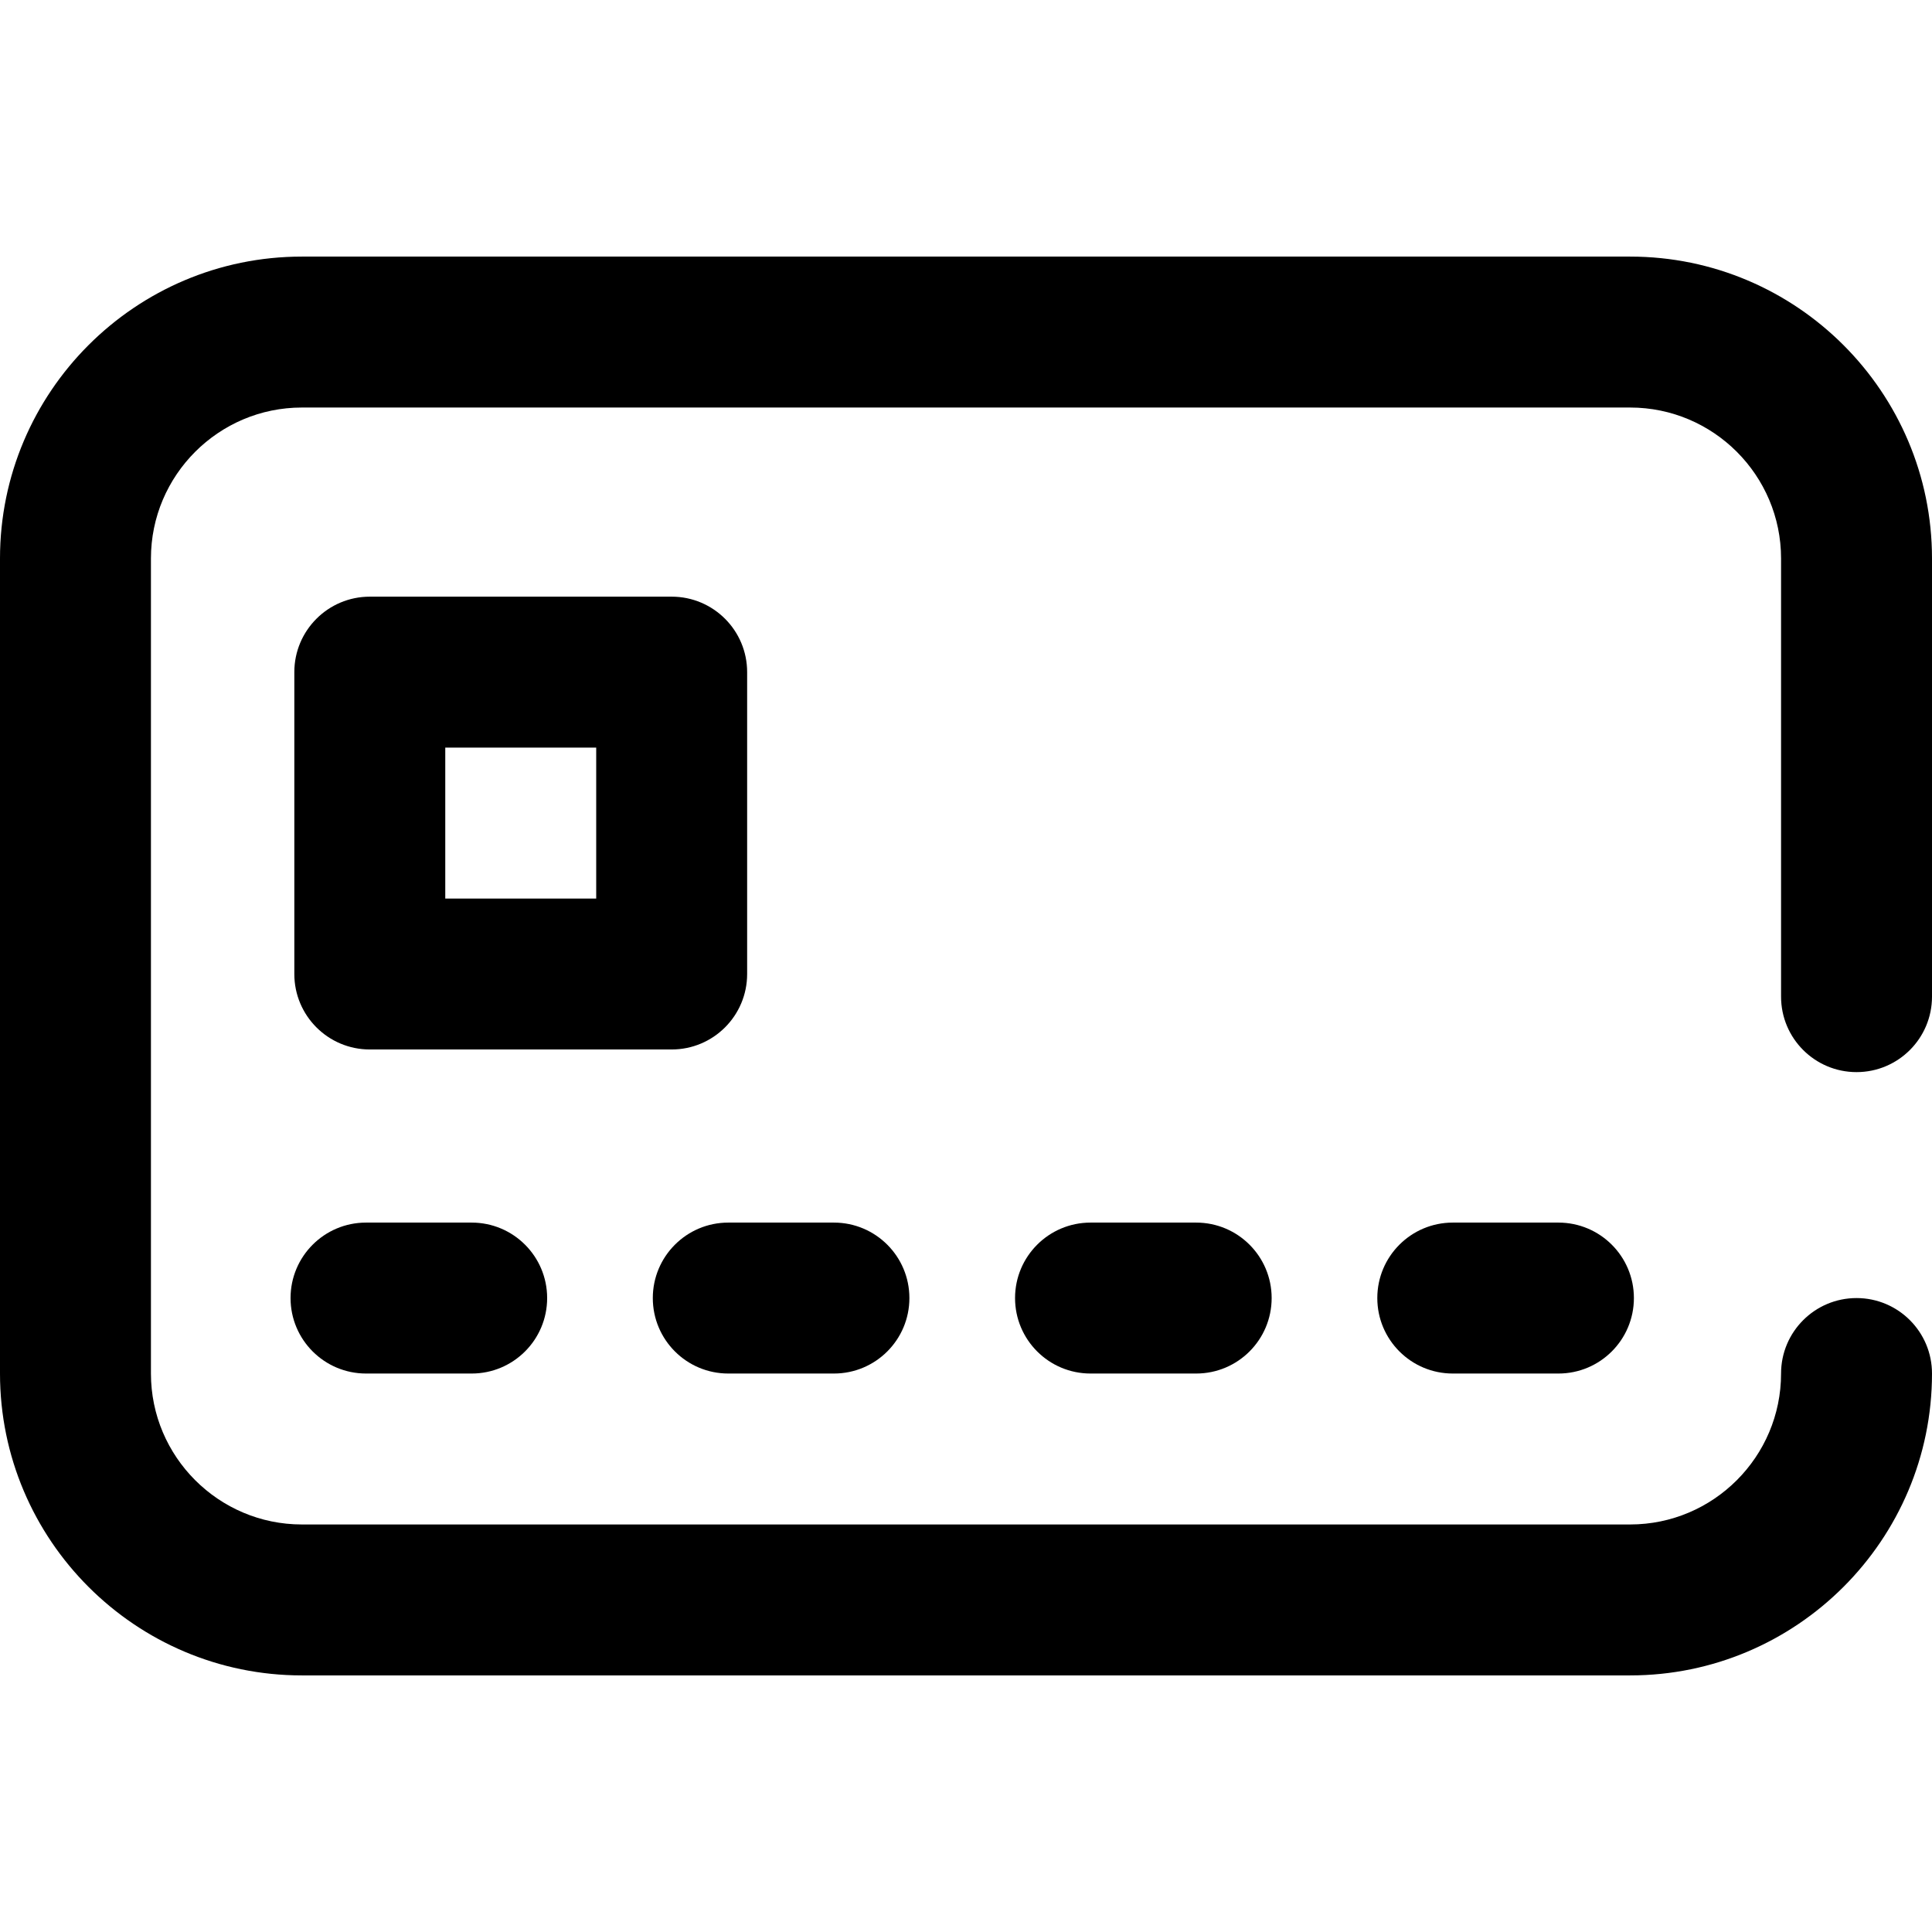 <?xml version="1.0" encoding="iso-8859-1"?>
<!-- Generator: Adobe Illustrator 19.0.0, SVG Export Plug-In . SVG Version: 6.00 Build 0)  -->
<svg version="1.1" id="Capa_1" xmlns="http://www.w3.org/2000/svg" xmlns:xlink="http://www.w3.org/1999/xlink" x="0px" y="0px"
	 viewBox="0 0 512 512" style="enable-background:new 0 0 512 512;" xml:space="preserve">
<g>
	<g>
		<g>
			<path d="M289,324c-11.046,0-20,8.954-20,20c0,11.046,8.954,20,20,20h28c11.046,0,20-8.954,20-20c0-11.046-8.954-20-20-20H289z"/>
			<path d="M492,284.122c11.046,0,20-8.955,20-20V148c0-44.112-35.888-80-80-80H80c-44.112,0-80,35.888-80,80v216
				c0,44.112,35.888,80,80,80h352c44.112,0,80-35.888,80-80c0-11.046-8.954-20-20-20c-11.046,0-20,8.954-20,20
				c0,22.056-17.944,40-40,40H80c-22.056,0-40-17.944-40-40V148c0-22.056,17.944-40,40-40h352c22.056,0,40,17.944,40,40v116.122
				C472,275.167,480.954,284.122,492,284.122z"/>
			<path d="M413,324h-28c-11.046,0-20,8.954-20,20c0,11.046,8.954,20,20,20h28c11.046,0,20-8.954,20-20
				C433,332.954,424.046,324,413,324z"/>
			<path d="M193,364h28c11.046,0,20-8.954,20-20c0-11.046-8.954-20-20-20h-28c-11.046,0-20,8.954-20,20
				C173,355.046,181.954,364,193,364z"/>
			<path d="M198,258.122v-80c0-11.046-8.954-20-20-20H98c-11.046,0-20,8.954-20,20v80c0,11.046,8.954,20,20,20h80
				C189.046,278.122,198,269.167,198,258.122z M158,238.122h-40v-40h40V238.122z"/>
			<path d="M97,324c-11.046,0-20,8.954-20,20c0,11.046,8.954,20,20,20h28c11.046,0,20-8.954,20-20c0-11.046-8.954-20-20-20H97z"/>
		</g>
	</g>
</g>
<g>
</g>
<g>
</g>
<g>
</g>
<g>
</g>
<g>
</g>
<g>
</g>
<g>
</g>
<g>
</g>
<g>
</g>
<g>
</g>
<g>
</g>
<g>
</g>
<g>
</g>
<g>
</g>
<g>
</g>
</svg>
